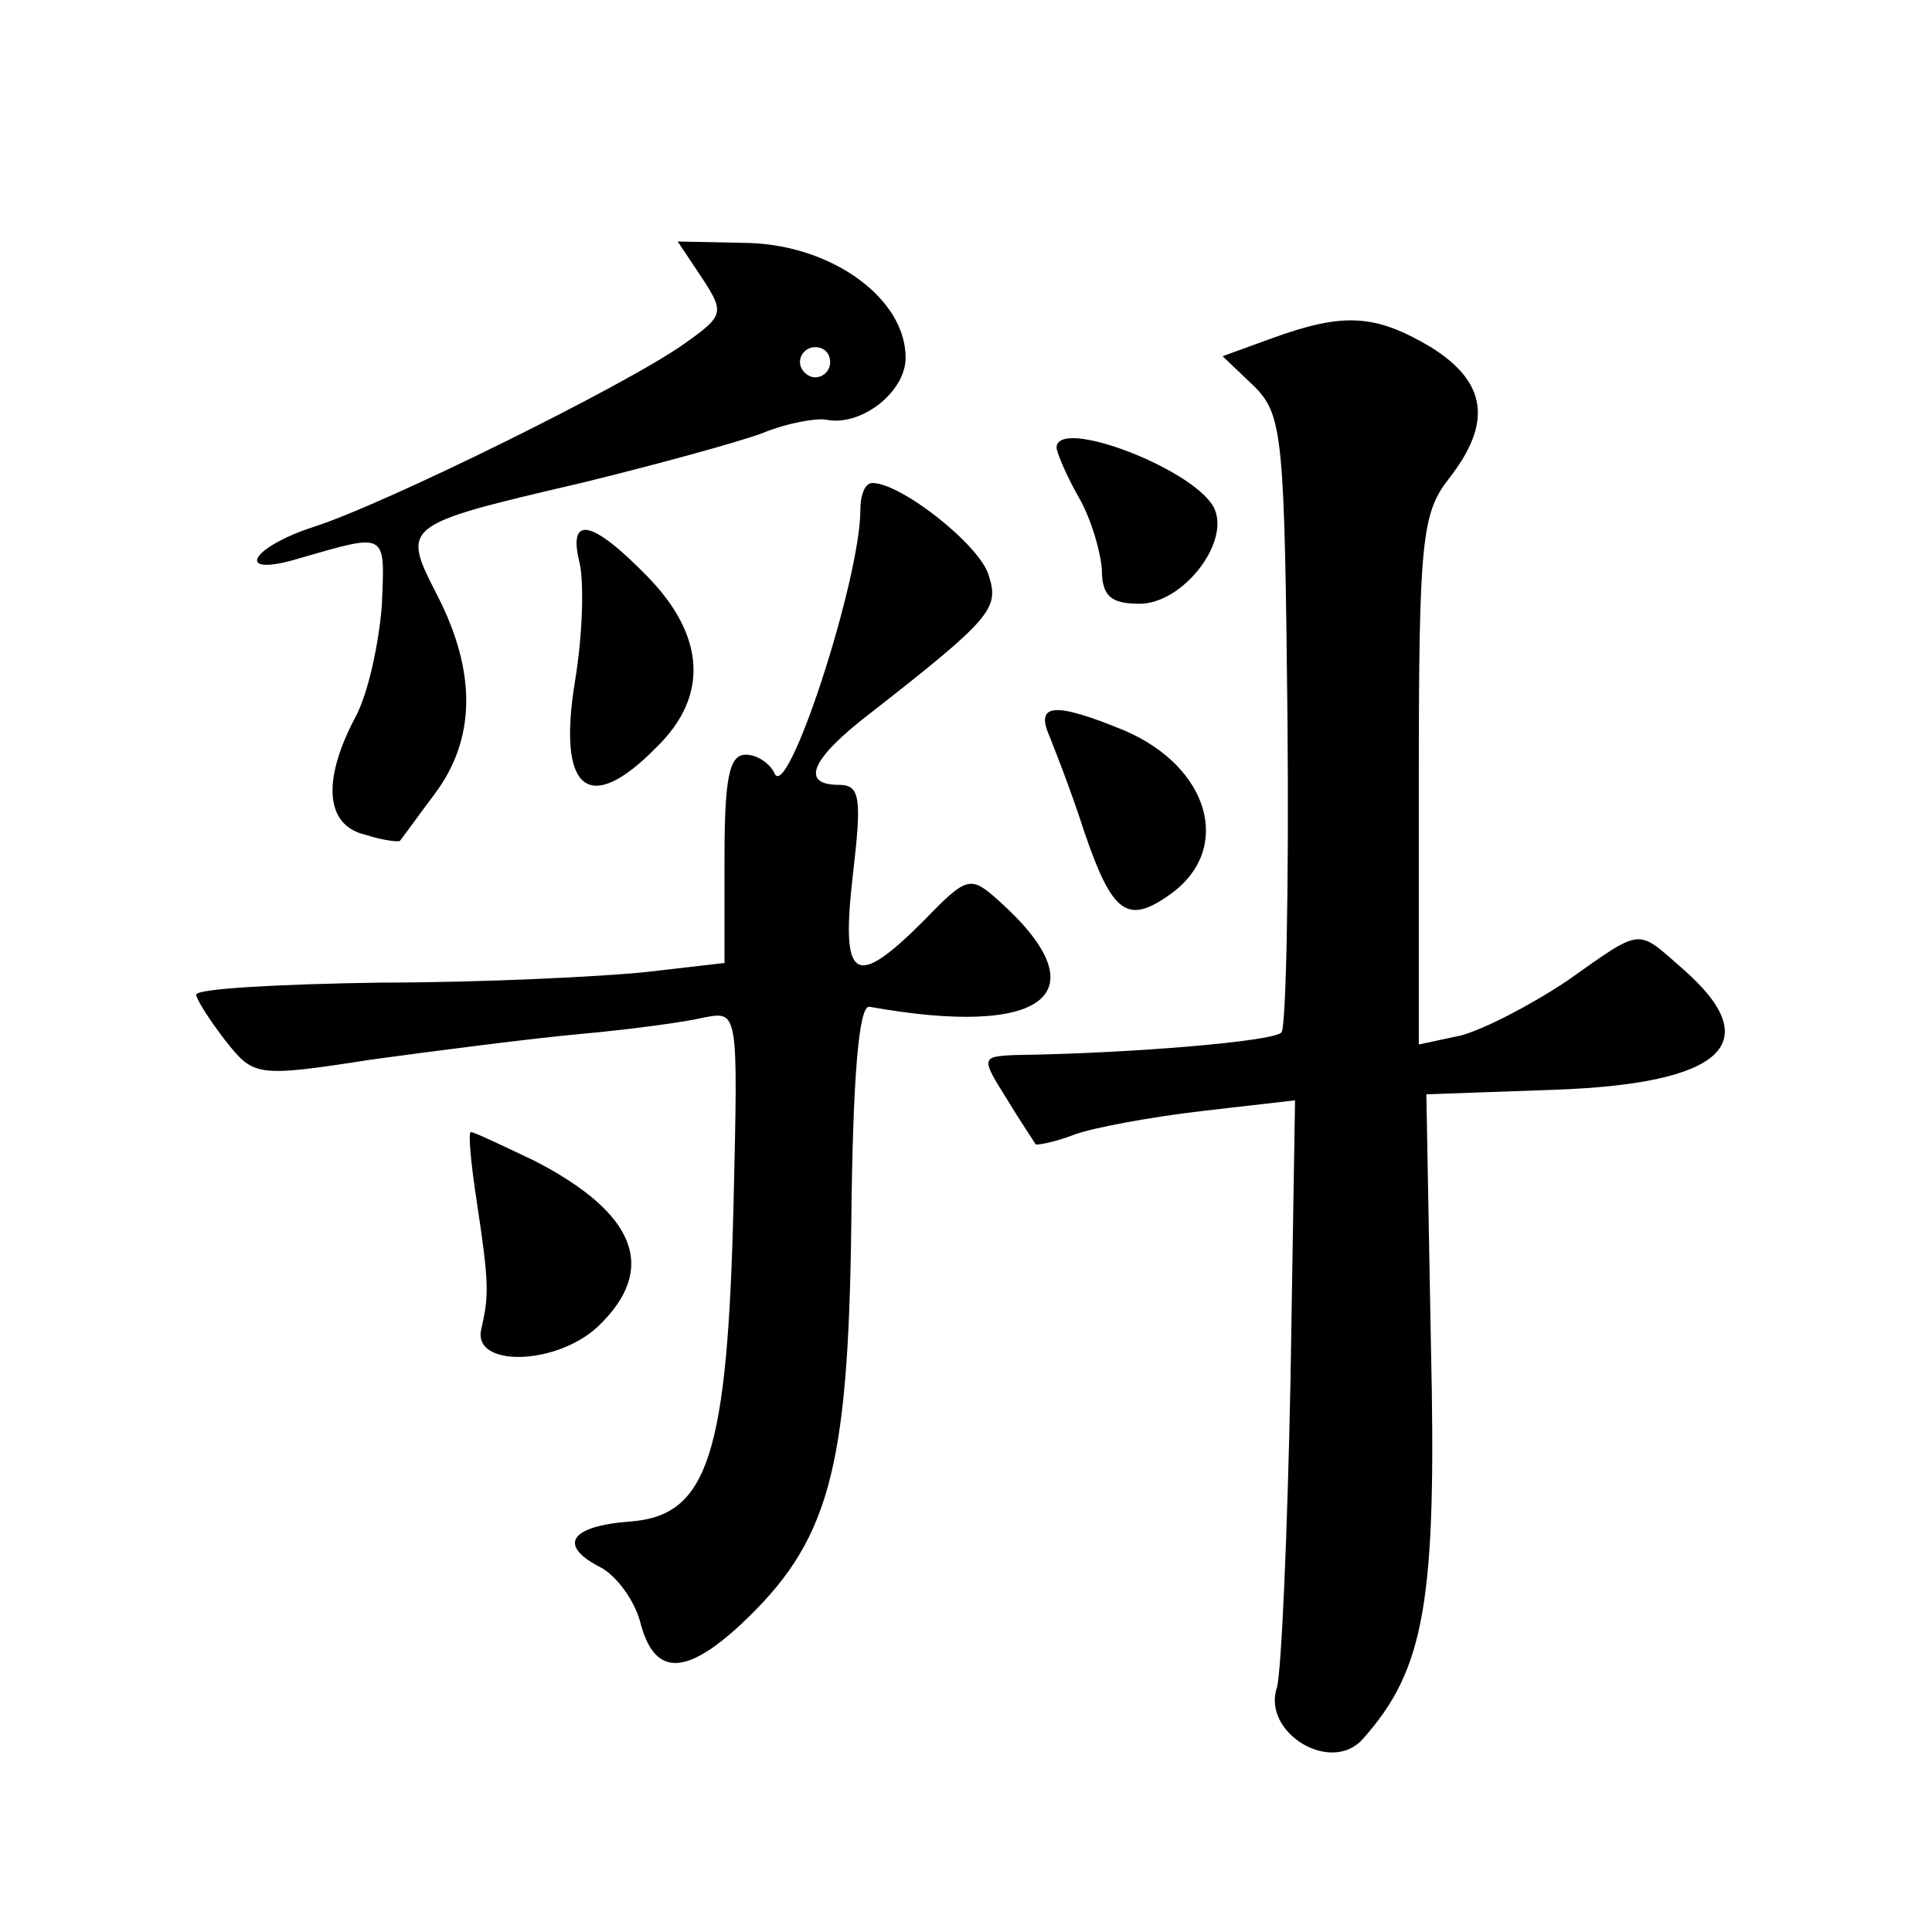 <?xml version="1.0" standalone="no"?>
<!DOCTYPE svg PUBLIC "-//W3C//DTD SVG 20010904//EN"
 "http://www.w3.org/TR/2001/REC-SVG-20010904/DTD/svg10.dtd">
<svg version="1.0" xmlns="http://www.w3.org/2000/svg"
 width="128pt" height="128pt" viewBox="0 0 128 128"
 preserveAspectRatio="xMidYMid meet">
<g transform="translate(0,128) scale(0.1,-0.1)"
fill="#0" stroke="none">
<path d="M465 1096 c15 -23 15 -25 -12 -44 -38 -27 -198 -106 -245 -121 -43 -14
-53 -34 -10 -21 59 17 57 18 55 -31 -2 -25 -9 -59 -18 -75 -22 -42 -19 -71 7 -77
12 -4 23 -5 23 -4 1 1 11 15 23 31 27 36 28 80 2 131 -24 47 -25 47 95 75 49 12
104 27 120 33 17 7 36 10 42 9 23 -5 53 18 53 41 0 39 -48 74 -103 76 l-48 1 16
-24z m85 -56 c0 -5 -4 -10 -10 -10 -5 0 -10 5 -10 10 0 6 5 10 10 10 6 0 10 -4
10 -10z M843 1056 l-33 -12 21 -20 c19 -19 20 -34 22 -221 1 -111 -1 -204 -4 -207
-5 -6 -101 -14 -177 -15 -22 -1 -22 -2 -5 -29 9 -15 18 -28 19 -30 0 -1 12 1 25
6 13 5 52 12 86 16 l61 7 -3 -185 c-2 -101 -6 -193 -9 -204 -10 -30 36 -58 57 -34
41 46 49 91 45 262 l-3 165 85 3 c112 4 141 31 85 80 -31 27 -26 28 -77 -8 -24
-16 -55 -32 -70 -36 l-28 -6 0 175 c0 159 2 177 20 200 29 37 25 64 -12 87 -37
22 -58 23 -105 6z M700 983 c1 -5 7 -19 15 -33 8 -14 14 -35 15 -47 0 -18 6 -23
25 -23 28 0 59 39 50 62 -10 26 -106 63 -105 41z M570 942 c0 -46 -49 -196 -57
-174 -3 6 -11 12 -19 12 -11 0 -14 -16 -14 -69 l0 -69 -52 -6 c-29 -3 -108 -7 -176
-7 -67 -1 -122 -4 -122 -8 0 -3 9 -17 19 -30 19 -24 20 -25 97 -13 44 6 106 14
139 17 33 3 70 8 82 11 22 4 22 4 19 -123 -4 -167 -17 -207 -68 -211 -41 -3 -49
-16 -19 -31 10 -6 21 -21 25 -35 9 -36 29 -37 66 -3 59 55 72 101 74 266 1 98 5
145 12 144 117 -21 154 9 86 70 -19 17 -21 17 -50 -13 -46 -46 -55 -40 -47 30 6
51 5 60 -9 60 -26 0 -19 17 20 47 82 64 86 70 79 92 -6 20 -58 61 -77 61 -5 0 -8
-8 -8 -18z M384 907 c3 -13 2 -48 -3 -78 -12 -73 9 -90 54 -44 35 34 32 74 -6 113
-37 38 -53 41 -45 9z M695 793 c4 -10 15 -38 23 -63 19 -56 29 -63 58 -42 41 30
25 84 -31 108 -46 19 -59 18 -50 -3z M316 483 c8 -53 8 -61 3 -83 -7 -26 49 -25
77 1 40 38 26 75 -42 110 -21 10 -40 19 -42 19 -2 0 0 -21 4 -47z"/>
</g>
</svg>
